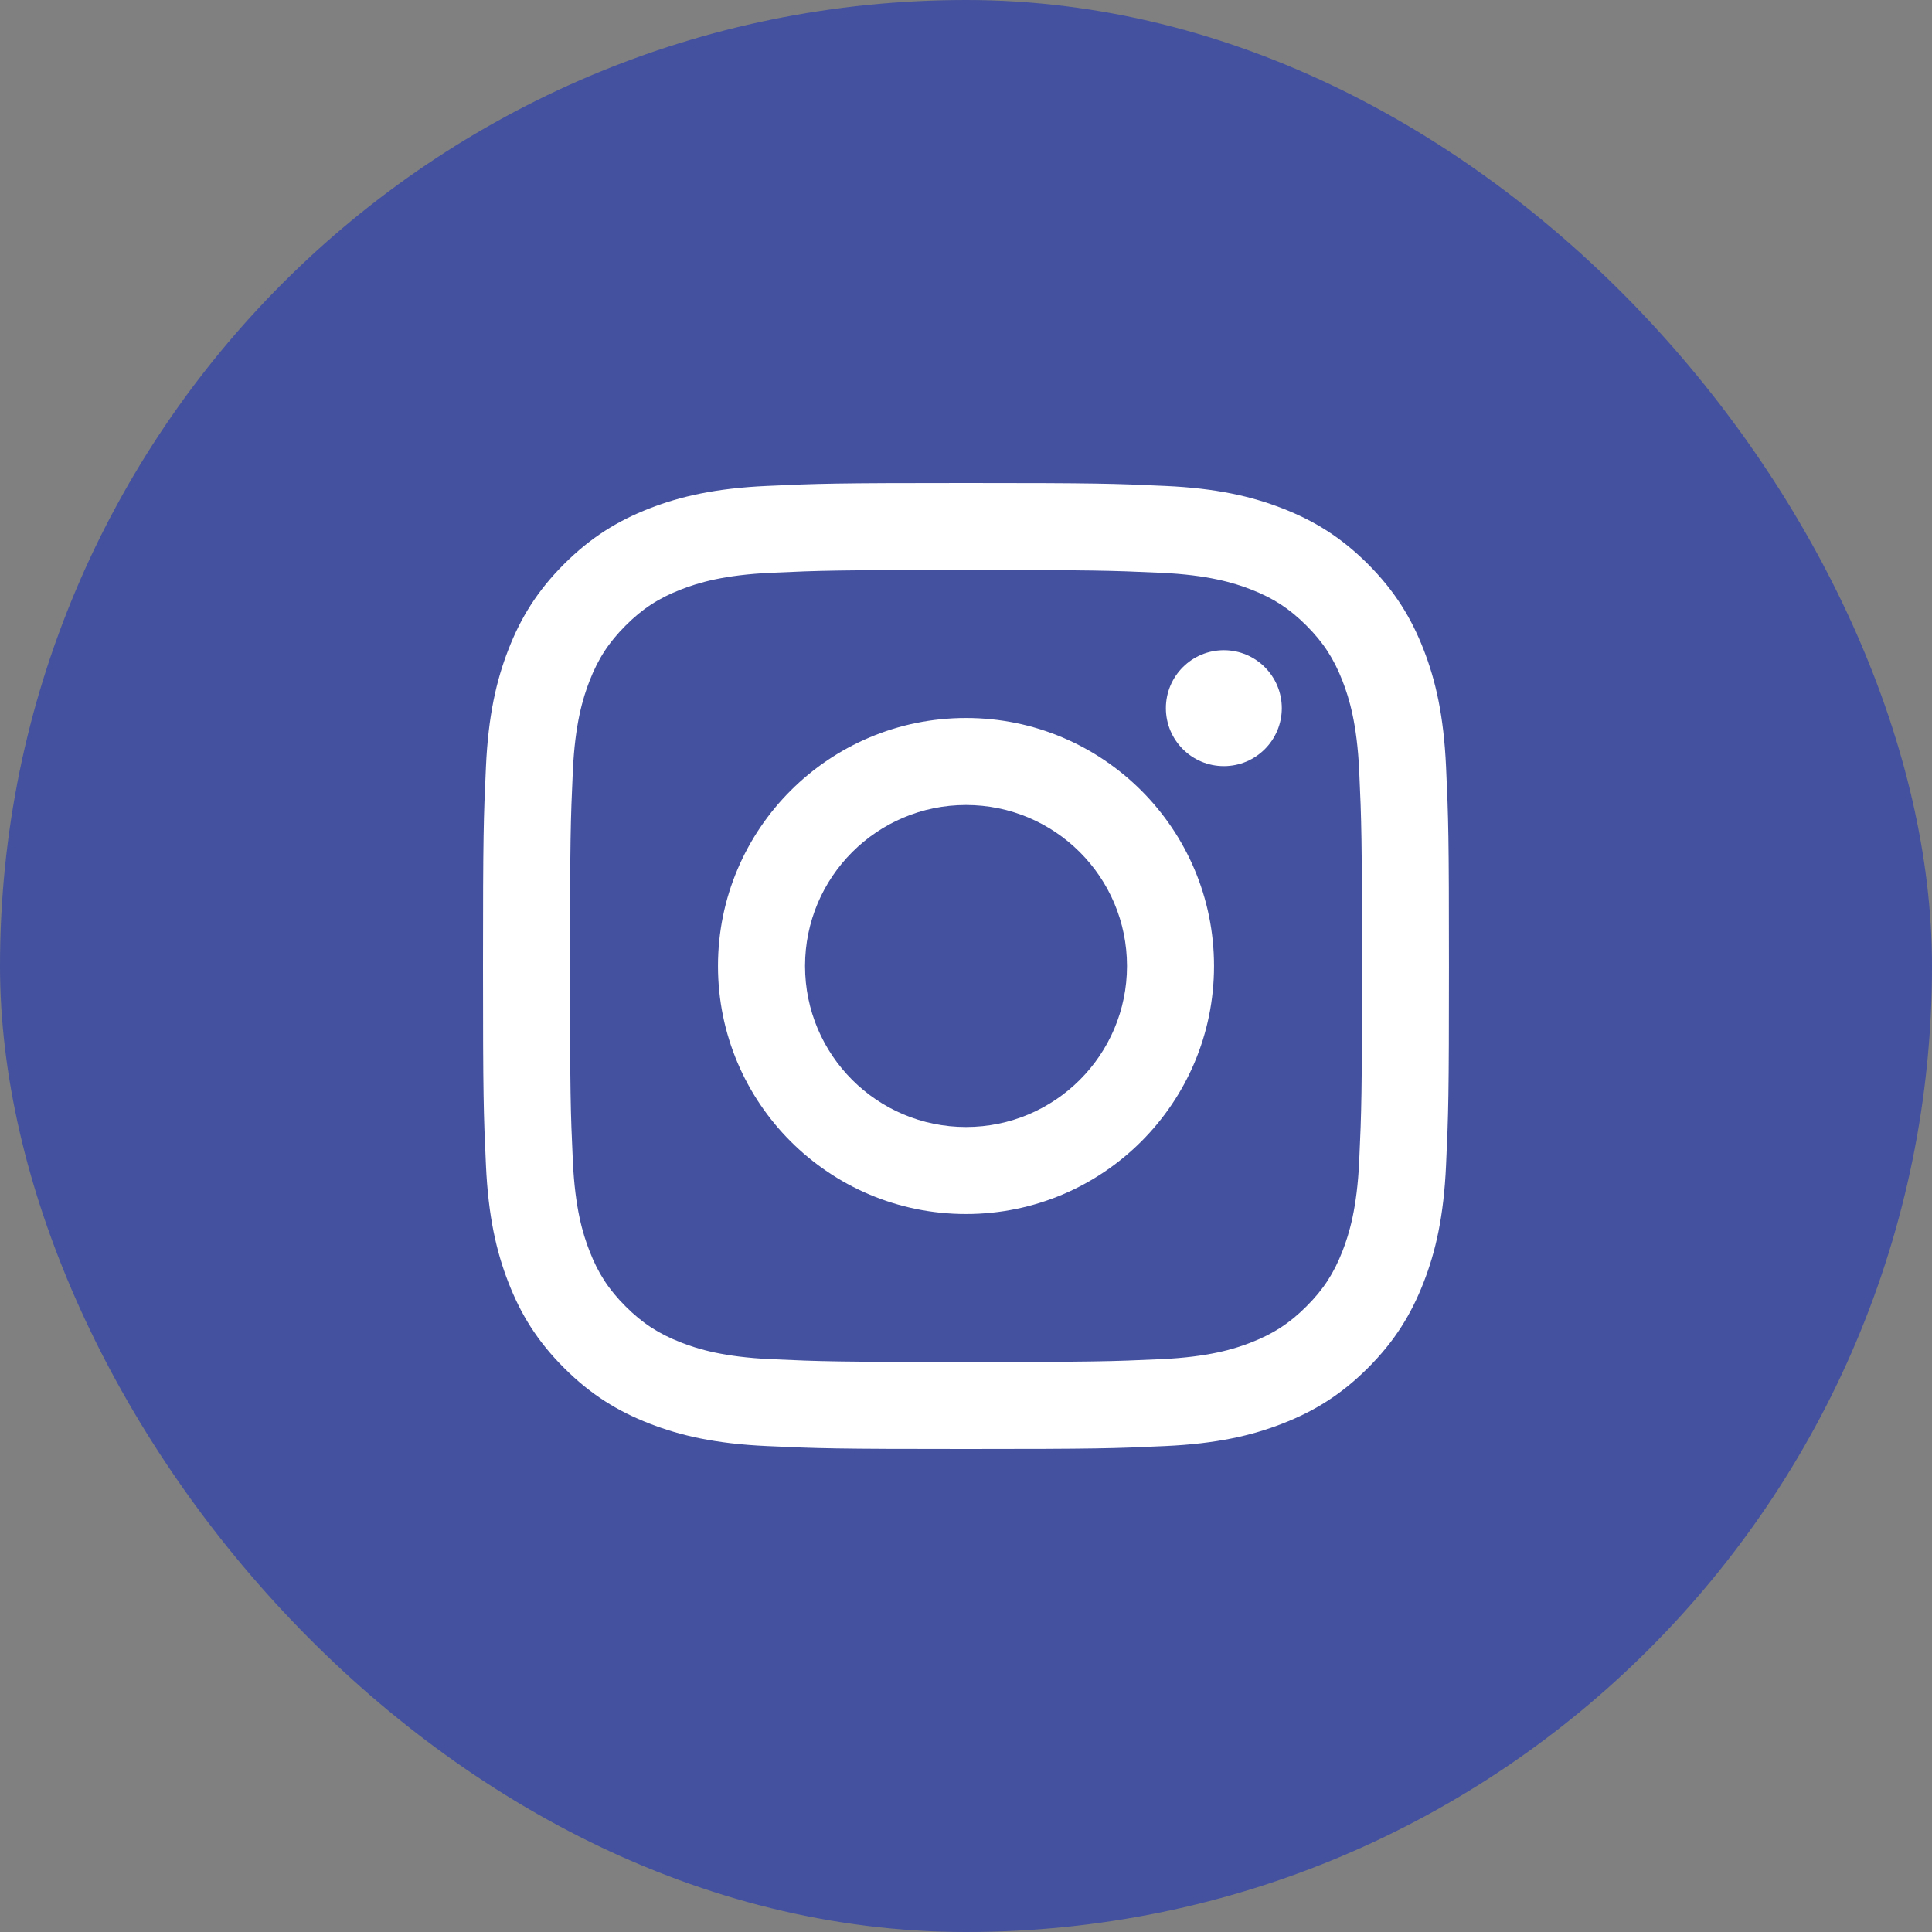 <svg width="48" height="48" viewBox="0 0 48 48" fill="none" xmlns="http://www.w3.org/2000/svg">
<rect x="0" y="0" width="48" height="48" fill="#808080" stroke="none"/>
<rect width="48" height="48" rx="24" fill="#43519F"/>
<g clip-path="url(#clip0_6169_62299)">
<path d="M20.001 24C20.001 21.791 21.791 20 24 20C26.209 20 28 21.791 28 24C28 26.209 26.209 28 24 28C21.791 28 20.001 26.209 20.001 24ZM17.838 24C17.838 27.403 20.597 30.162 24 30.162C27.403 30.162 30.162 27.403 30.162 24C30.162 20.597 27.403 17.838 24 17.838C20.597 17.838 17.838 20.597 17.838 24ZM28.966 17.594C28.966 18.389 29.61 19.034 30.406 19.034C31.201 19.034 31.846 18.389 31.846 17.594C31.846 16.799 31.202 16.154 30.406 16.154C29.61 16.154 28.966 16.799 28.966 17.594ZM19.151 33.768C17.982 33.714 17.346 33.52 16.923 33.355C16.363 33.137 15.963 32.877 15.543 32.457C15.123 32.038 14.862 31.638 14.645 31.078C14.48 30.655 14.286 30.019 14.232 28.849C14.174 27.584 14.162 27.204 14.162 24C14.162 20.796 14.175 20.416 14.232 19.151C14.286 17.981 14.481 17.346 14.645 16.922C14.863 16.362 15.123 15.963 15.543 15.542C15.963 15.122 16.362 14.861 16.923 14.644C17.346 14.479 17.982 14.285 19.151 14.231C20.416 14.173 20.796 14.162 24 14.162C27.204 14.162 27.584 14.174 28.849 14.231C30.019 14.285 30.654 14.48 31.078 14.644C31.638 14.861 32.038 15.122 32.458 15.542C32.878 15.962 33.138 16.362 33.356 16.922C33.52 17.345 33.715 17.981 33.769 19.151C33.827 20.416 33.838 20.796 33.838 24C33.838 27.204 33.827 27.584 33.769 28.849C33.715 30.019 33.52 30.655 33.356 31.078C33.138 31.638 32.878 32.038 32.458 32.457C32.038 32.877 31.638 33.137 31.078 33.355C30.655 33.52 30.019 33.714 28.849 33.768C27.584 33.826 27.204 33.837 24 33.837C20.796 33.837 20.416 33.826 19.151 33.768ZM19.053 12.073C17.775 12.131 16.903 12.333 16.14 12.63C15.351 12.936 14.682 13.347 14.014 14.014C13.347 14.681 12.936 15.35 12.63 16.14C12.333 16.903 12.131 17.775 12.073 19.053C12.014 20.332 12 20.741 12 24C12 27.259 12.014 27.668 12.073 28.947C12.131 30.225 12.333 31.097 12.63 31.86C12.936 32.649 13.346 33.319 14.014 33.986C14.681 34.653 15.35 35.063 16.14 35.37C16.904 35.667 17.775 35.869 19.053 35.927C20.333 35.986 20.741 36 24 36C27.26 36 27.668 35.986 28.947 35.927C30.225 35.869 31.097 35.667 31.86 35.37C32.649 35.063 33.318 34.653 33.986 33.986C34.653 33.319 35.063 32.649 35.37 31.86C35.667 31.097 35.87 30.225 35.927 28.947C35.986 27.667 35.999 27.259 35.999 24C35.999 20.741 35.986 20.332 35.927 19.053C35.869 17.775 35.667 16.903 35.37 16.14C35.063 15.351 34.653 14.682 33.986 14.014C33.319 13.347 32.649 12.936 31.861 12.63C31.097 12.333 30.225 12.13 28.948 12.073C27.669 12.014 27.26 12 24.001 12C20.741 12 20.333 12.014 19.053 12.073Z" fill="white"/>
</g>
<defs>
<clipPath id="clip0_6169_62299">
<rect width="24" height="24" fill="white" transform="translate(12 12)"/>
</clipPath>
</defs>
</svg>
